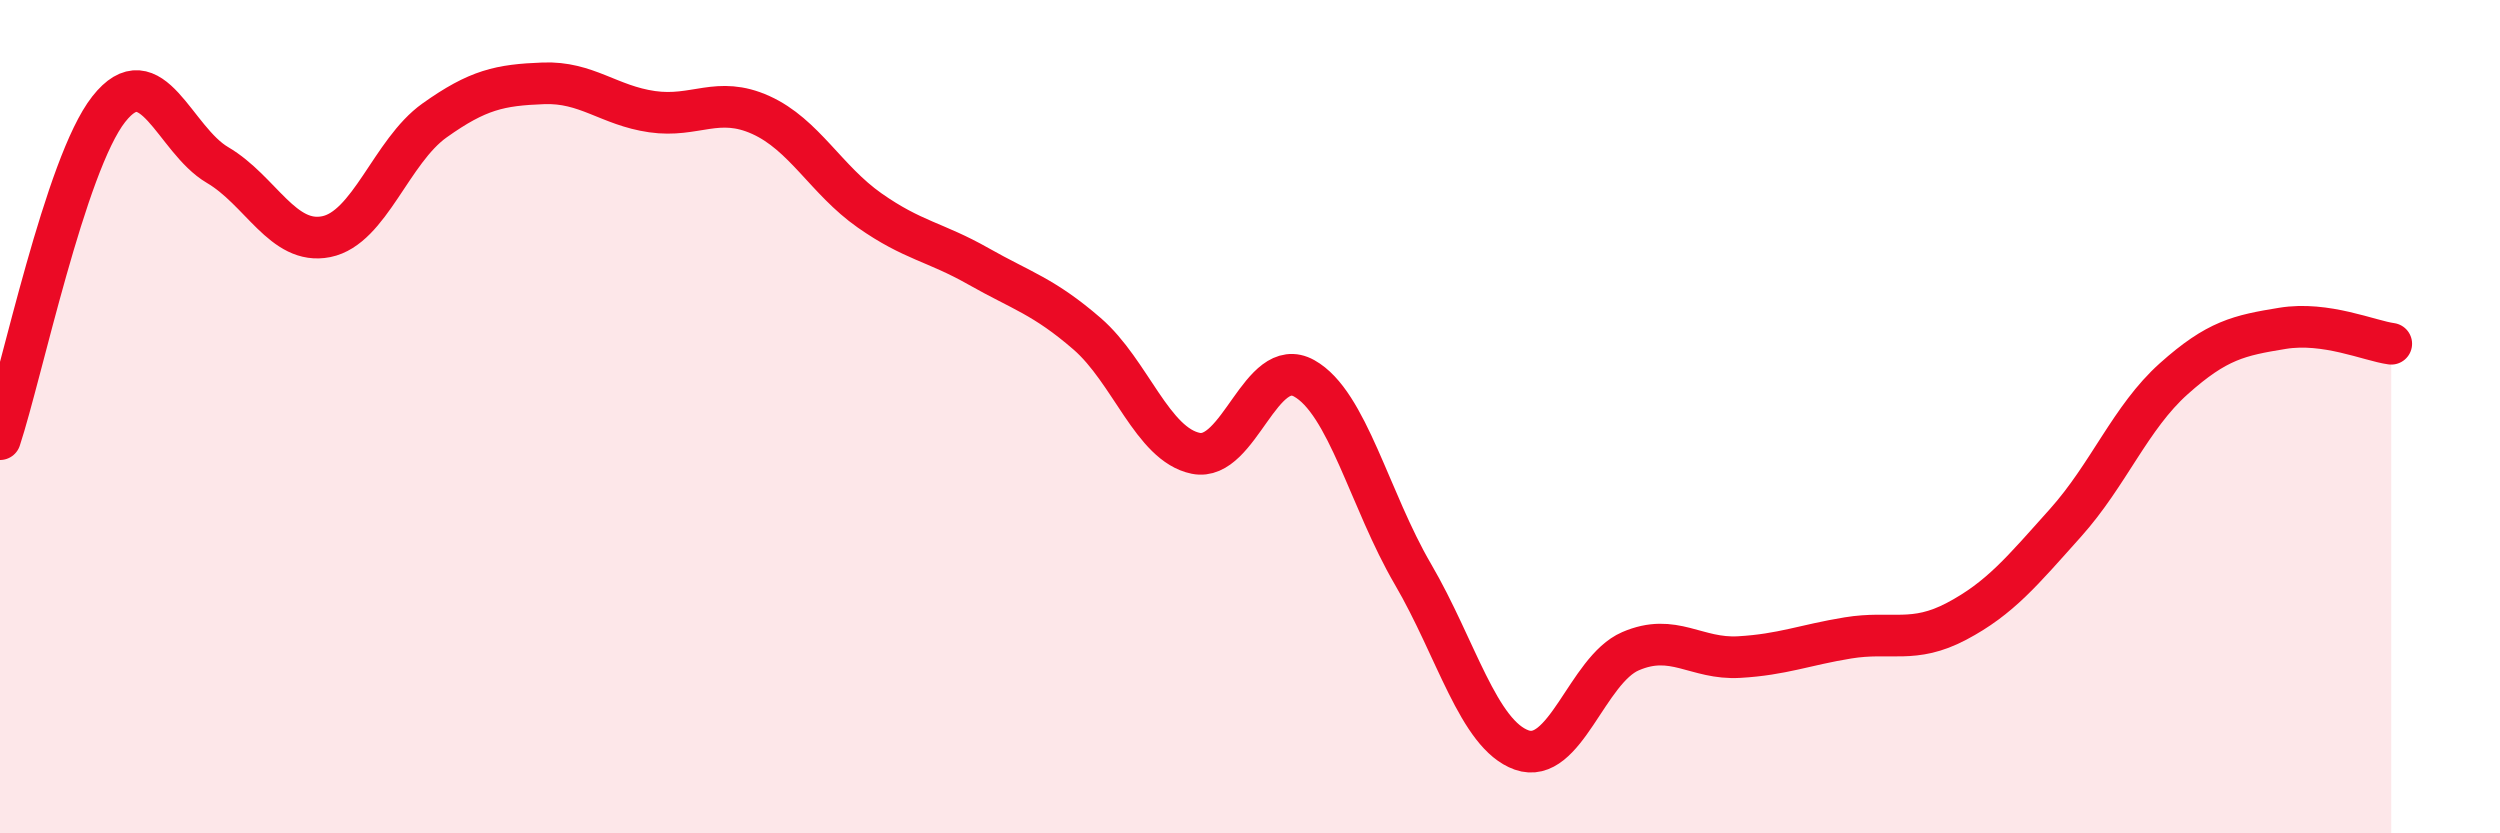 
    <svg width="60" height="20" viewBox="0 0 60 20" xmlns="http://www.w3.org/2000/svg">
      <path
        d="M 0,10.54 C 0.52,8.96 1.57,3.94 2.61,2.62 C 3.65,1.3 4.18,3.35 5.22,3.96 C 6.26,4.57 6.79,5.89 7.83,5.68 C 8.87,5.47 9.39,3.63 10.43,2.89 C 11.47,2.15 12,2.04 13.04,2 C 14.08,1.96 14.61,2.53 15.65,2.68 C 16.69,2.83 17.22,2.29 18.26,2.76 C 19.3,3.23 19.83,4.32 20.87,5.05 C 21.91,5.78 22.44,5.8 23.48,6.39 C 24.52,6.98 25.05,7.11 26.09,8.01 C 27.13,8.91 27.66,10.67 28.7,10.88 C 29.74,11.09 30.26,8.5 31.3,9.08 C 32.34,9.66 32.87,12 33.91,13.78 C 34.95,15.56 35.48,17.63 36.52,18 C 37.56,18.37 38.09,16.08 39.13,15.63 C 40.17,15.18 40.7,15.83 41.74,15.77 C 42.78,15.71 43.31,15.48 44.35,15.31 C 45.39,15.14 45.92,15.46 46.96,14.91 C 48,14.36 48.53,13.71 49.57,12.55 C 50.61,11.39 51.13,10.02 52.17,9.09 C 53.21,8.16 53.74,8.05 54.78,7.88 C 55.82,7.71 56.87,8.18 57.39,8.25L57.39 20L0 20Z"
        fill="#EB0A25"
        opacity="0.1"
        stroke-linecap="round"
        stroke-linejoin="round"
      />
      <path
        d="M 0,10.54 C 0.52,8.96 1.57,3.94 2.61,2.62 C 3.65,1.3 4.18,3.35 5.22,3.96 C 6.26,4.57 6.79,5.89 7.83,5.68 C 8.87,5.47 9.39,3.63 10.43,2.89 C 11.47,2.15 12,2.04 13.04,2 C 14.08,1.96 14.61,2.53 15.65,2.68 C 16.69,2.83 17.22,2.29 18.26,2.76 C 19.3,3.23 19.83,4.32 20.87,5.05 C 21.91,5.78 22.44,5.8 23.48,6.39 C 24.52,6.98 25.05,7.11 26.09,8.01 C 27.13,8.91 27.66,10.67 28.7,10.88 C 29.74,11.09 30.26,8.5 31.3,9.08 C 32.34,9.66 32.87,12 33.91,13.78 C 34.95,15.56 35.48,17.63 36.52,18 C 37.56,18.37 38.09,16.08 39.13,15.63 C 40.17,15.18 40.7,15.83 41.74,15.77 C 42.78,15.71 43.31,15.48 44.35,15.31 C 45.39,15.14 45.92,15.46 46.96,14.91 C 48,14.36 48.53,13.71 49.57,12.55 C 50.61,11.39 51.13,10.02 52.17,9.09 C 53.21,8.16 53.74,8.05 54.78,7.88 C 55.82,7.71 56.87,8.18 57.39,8.25"
        stroke="#EB0A25"
        stroke-width="1"
        fill="none"
        stroke-linecap="round"
        stroke-linejoin="round"
      />
    </svg>
  